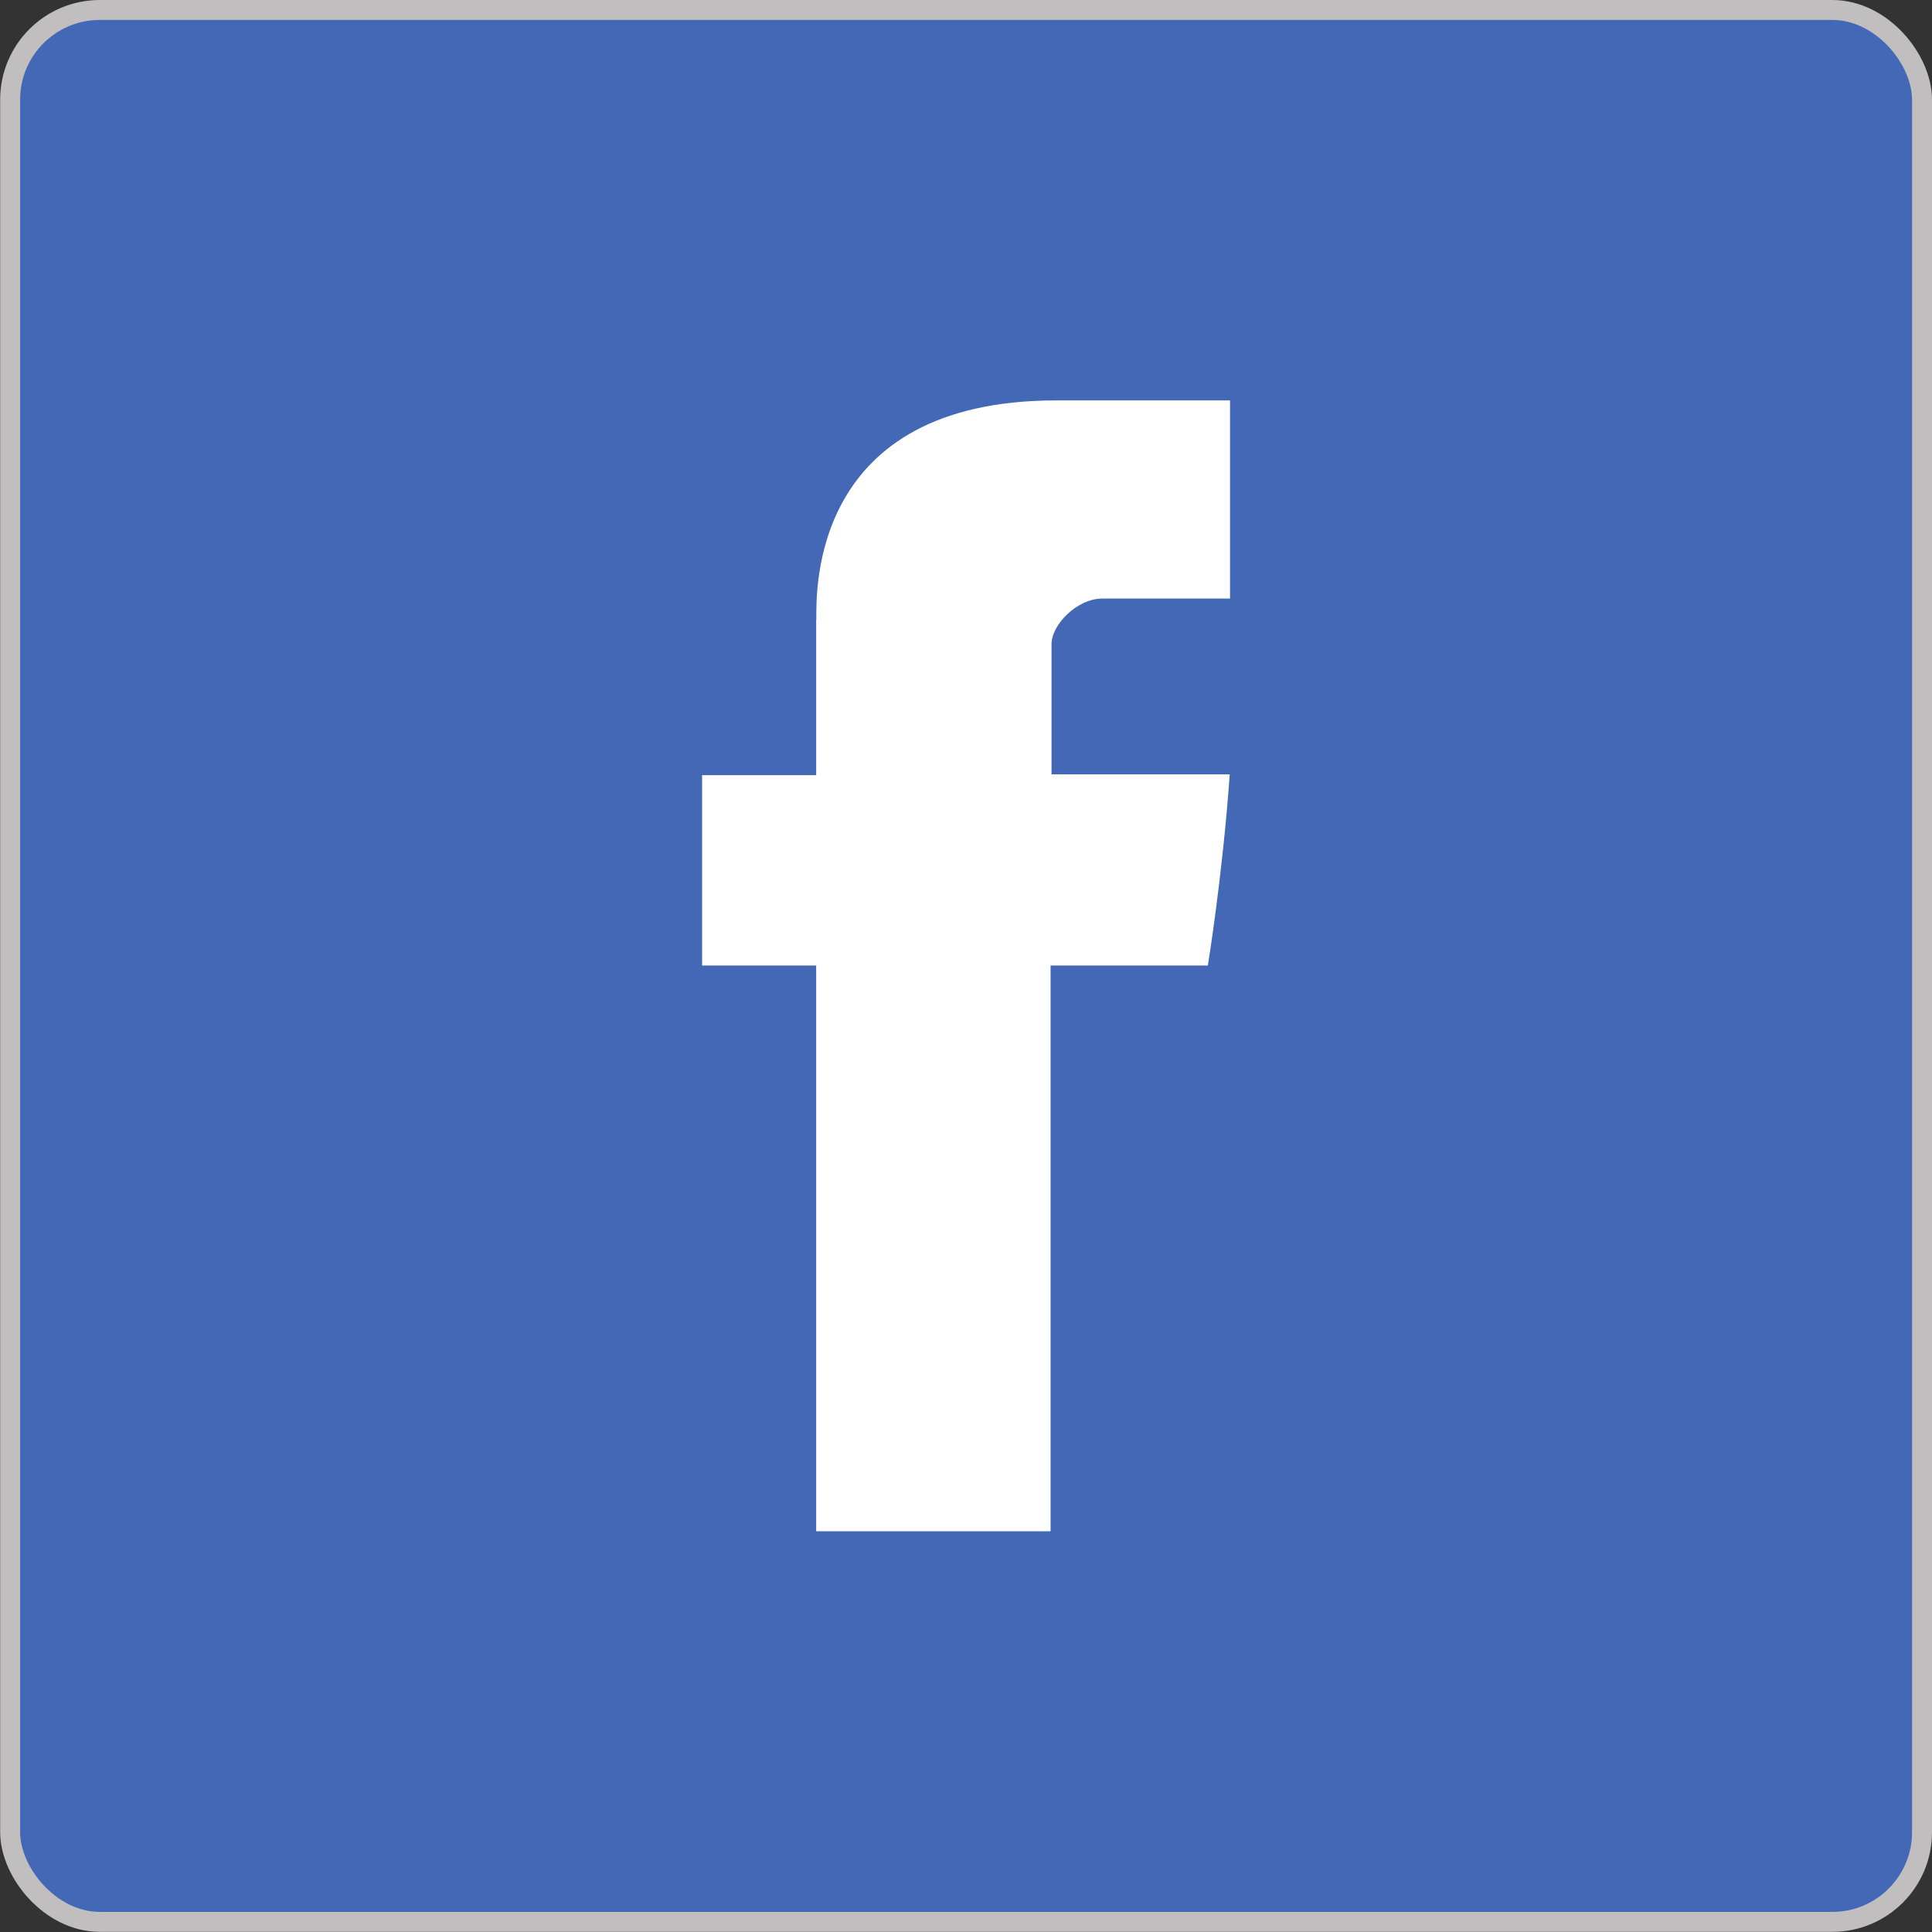 <?xml version="1.0" encoding="UTF-8" standalone="no"?>
<!-- Created with Inkscape (http://www.inkscape.org/) -->

<svg
   xmlns:dc="http://purl.org/dc/elements/1.1/"
   xmlns:cc="http://creativecommons.org/ns#"
   xmlns:rdf="http://www.w3.org/1999/02/22-rdf-syntax-ns#"
   xmlns:svg="http://www.w3.org/2000/svg"
   xmlns="http://www.w3.org/2000/svg"
   xmlns:sodipodi="http://sodipodi.sourceforge.net/DTD/sodipodi-0.dtd"
   xmlns:inkscape="http://www.inkscape.org/namespaces/inkscape"
   width="12.198mm"
   height="12.198mm"
   viewBox="0 0 12.198 12.198"
   version="1.1"
   id="svg1524"
   inkscape:version="0.92.5 (2060ec1f9f, 2020-04-08)"
   sodipodi:docname="Icono-facebook.svg">
  <rect x="0" y="0" width="12.198" height="12.198" fill="#333333" stroke="none"/>
  <defs
     id="defs1518" />
  <sodipodi:namedview
     id="base"
     pagecolor="#ffffff"
     bordercolor="#666666"
     borderopacity="1.0"
     inkscape:pageopacity="0.0"
     inkscape:pageshadow="2"
     inkscape:zoom="1"
     inkscape:cx="137.10124"
     inkscape:cy="15.815535"
     inkscape:document-units="mm"
     inkscape:current-layer="layer1"
     showgrid="false"
     fit-margin-top="0"
     fit-margin-left="0"
     fit-margin-right="0"
     fit-margin-bottom="0"
     inkscape:window-width="1848"
     inkscape:window-height="1016"
     inkscape:window-x="72"
     inkscape:window-y="27"
     inkscape:window-maximized="1" />
  <g
     inkscape:label="Capa 1"
     inkscape:groupmode="layer"
     id="layer1"
     transform="translate(99.775,-140.82)">
    <g
       id="g1181"
       transform="translate(961.418,191.011)">
      <rect
         y="-50.128"
         x="-1061.129"
         height="12.071"
         width="12.071"
         id="rect1188-2"
         style="fill:#4368b6;fill-opacity:1;stroke:#c0bebe;stroke-width:0.126;stroke-miterlimit:4;stroke-dasharray:none;stroke-opacity:1"
         rx="0.566"
         ry="0.566" />
      <path
         style="fill:#ffffff;fill-opacity:1;stroke-width:0.079"
         inkscape:connector-curvature="0"
         id="path1190-8"
         d="m -1056.04,-46.28 c 0,0.18 0,0.983 0,0.983 h -0.72 v 1.202 h 0.72 v 3.572 h 1.48 v -3.572 h 0.993 c 0,0 0.094,-0.576 0.138,-1.207 -0.129,0 -1.125,0 -1.125,0 0,0 0,-0.699 0,-0.822 0,-0.123 0.161,-0.288 0.321,-0.288 0.159,0 0.495,0 0.806,0 0,-0.164 0,-0.729 0,-1.251 -0.415,0 -0.888,0 -1.096,0 -1.552,-8.2e-5 -1.516,1.203 -1.516,1.383 z" />
    </g>
  </g>
</svg>
